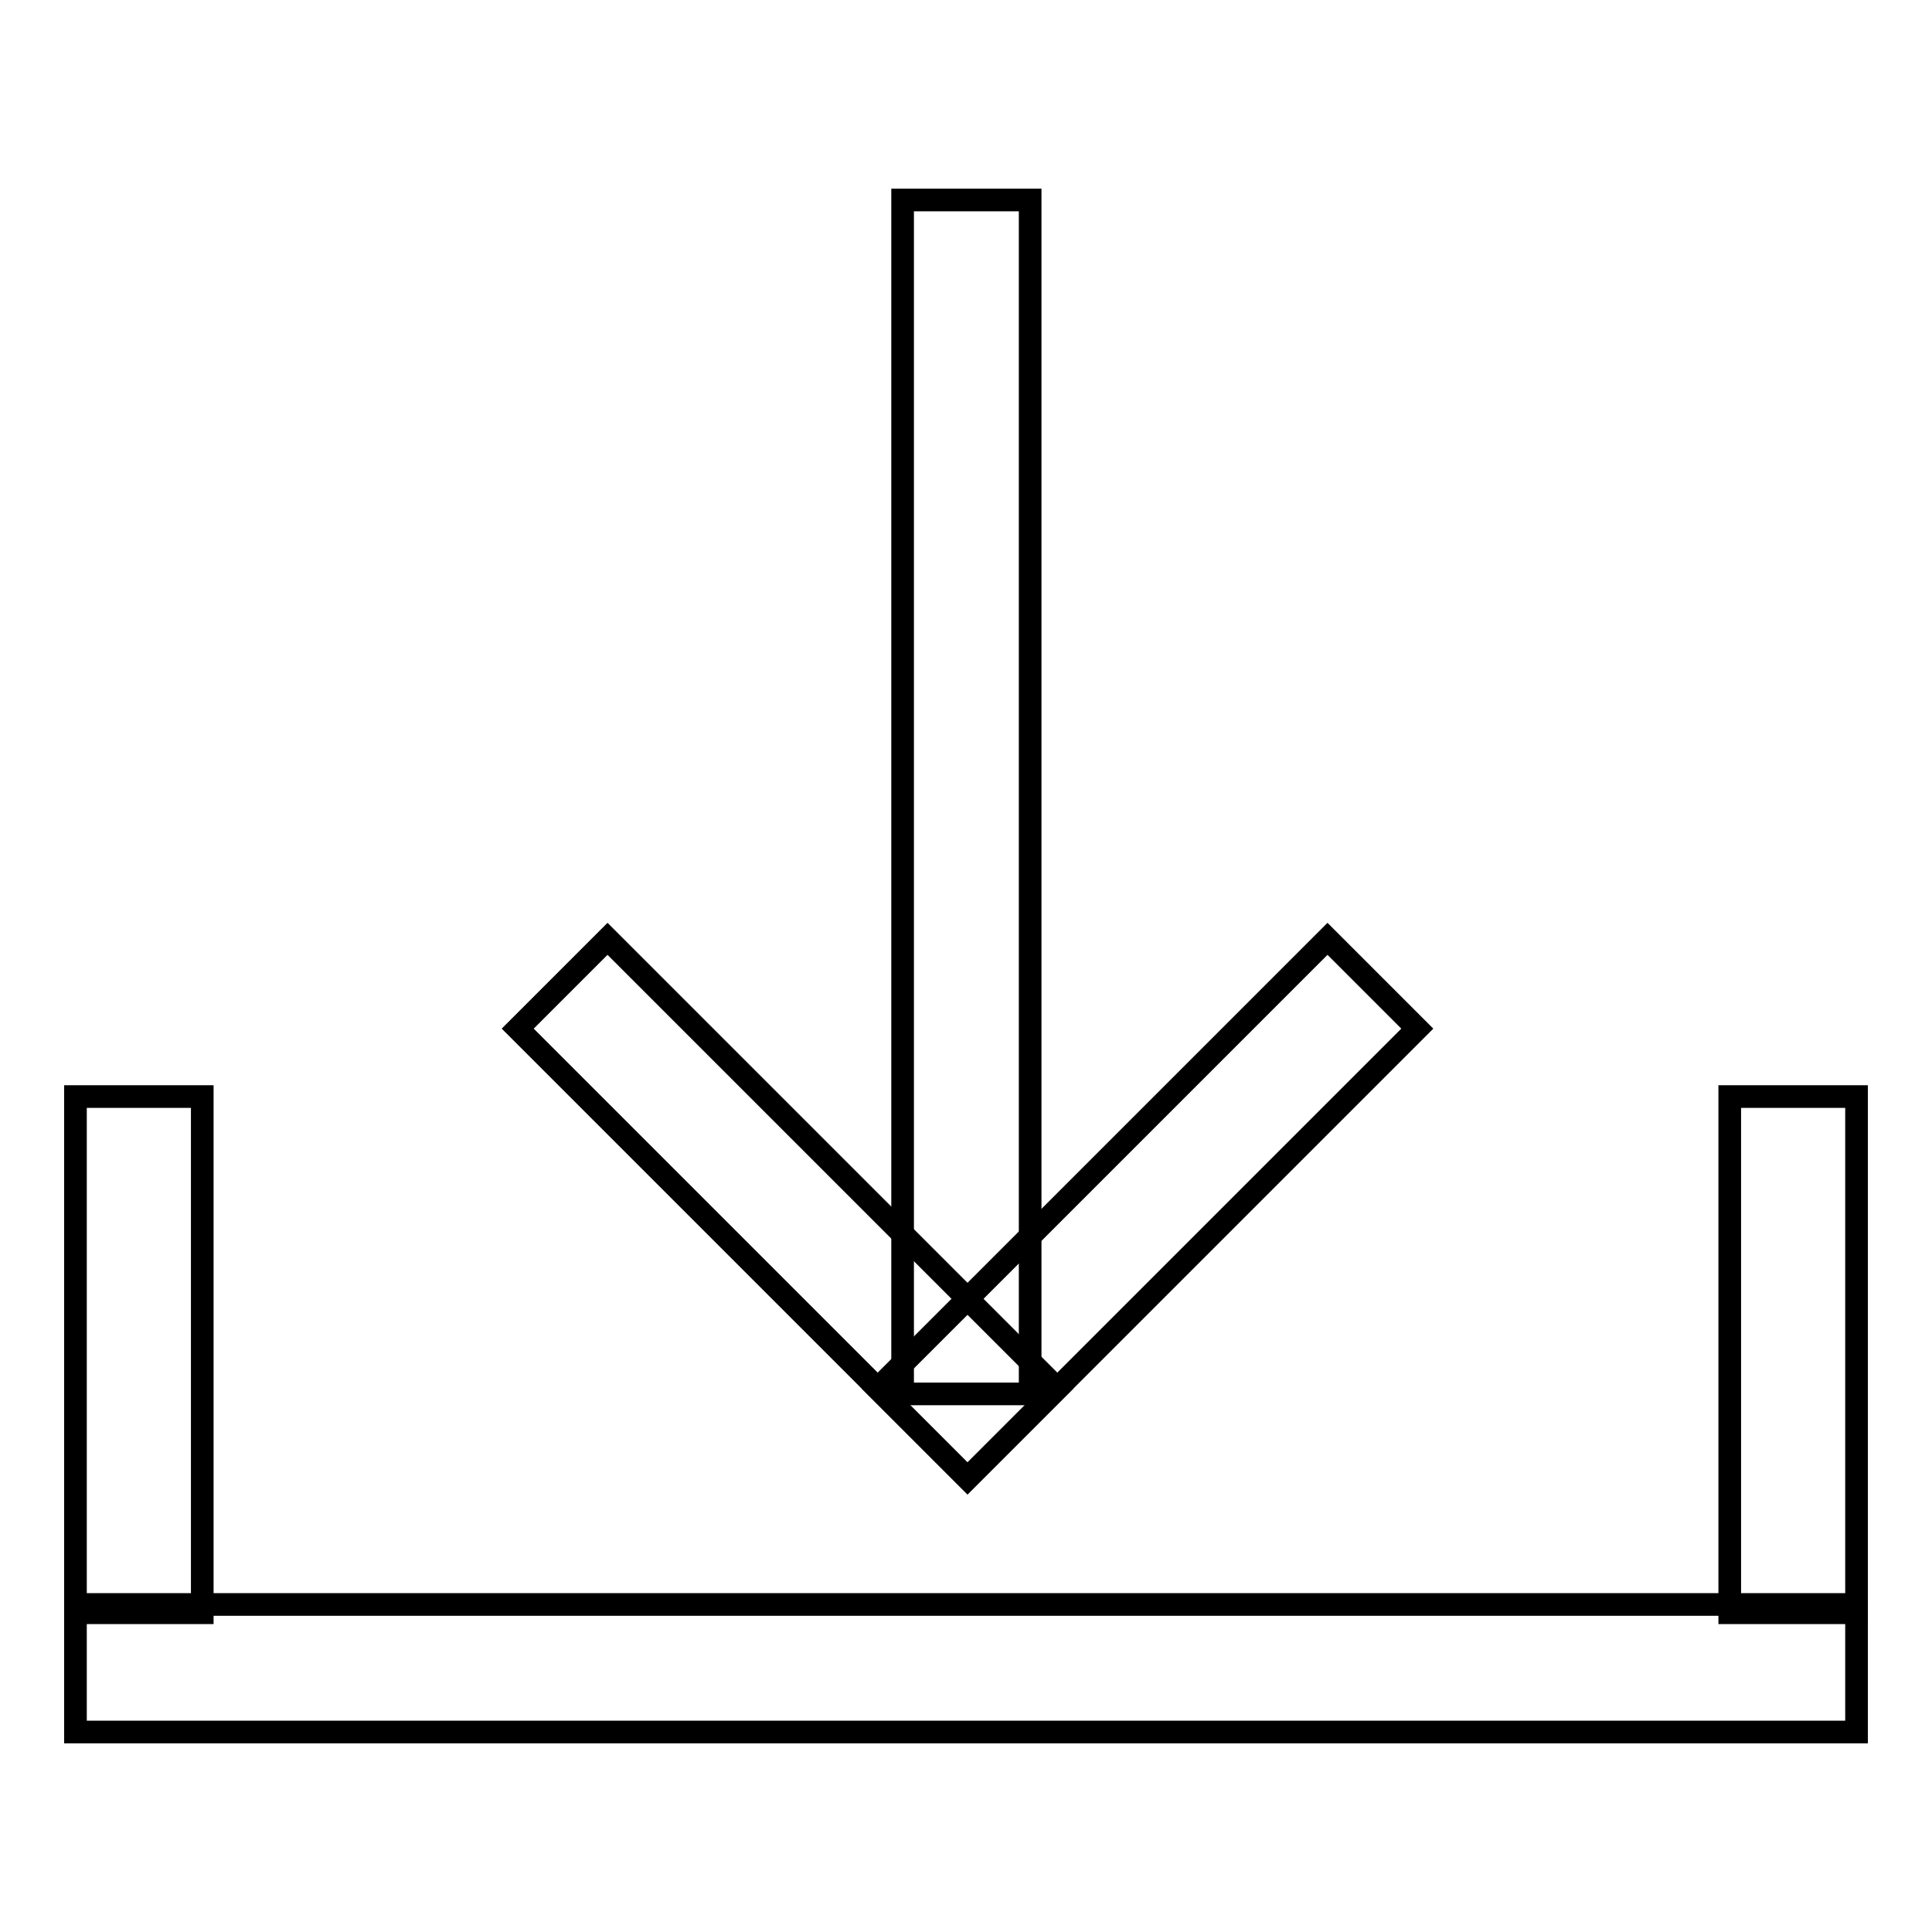 <?xml version="1.0" encoding="utf-8"?>
<!-- Svg Vector Icons : http://www.onlinewebfonts.com/icon -->
<!DOCTYPE svg PUBLIC "-//W3C//DTD SVG 1.1//EN" "http://www.w3.org/Graphics/SVG/1.1/DTD/svg11.dtd">
<svg version="1.1" xmlns="http://www.w3.org/2000/svg" xmlns:xlink="http://www.w3.org/1999/xlink" x="0px" y="0px" viewBox="0 0 256 256" enable-background="new 0 0 256 256" xml:space="preserve">
<g><g><path stroke-width="3" fill-opacity="0" stroke="#000000"  d="M119.6,26.5h16.9v158.2h-16.9V26.5z"/><path stroke-width="3" fill-opacity="0" stroke="#000000"  d="M68.6,136.3l11.9-11.9l59.6,59.6l-11.9,11.9L68.6,136.3L68.6,136.3z"/><path stroke-width="3" fill-opacity="0" stroke="#000000"  d="M128.2,195.9l-11.9-11.9l59.6-59.6l11.9,11.9L128.2,195.9z"/><path stroke-width="3" fill-opacity="0" stroke="#000000"  d="M10,212.6h236v16.9H10V212.6z"/><path stroke-width="3" fill-opacity="0" stroke="#000000"  d="M229.2,145.3H246v68.4h-16.8V145.3z"/><path stroke-width="3" fill-opacity="0" stroke="#000000"  d="M10,145.3h16.8v68.4H10V145.3z"/></g></g>
</svg>